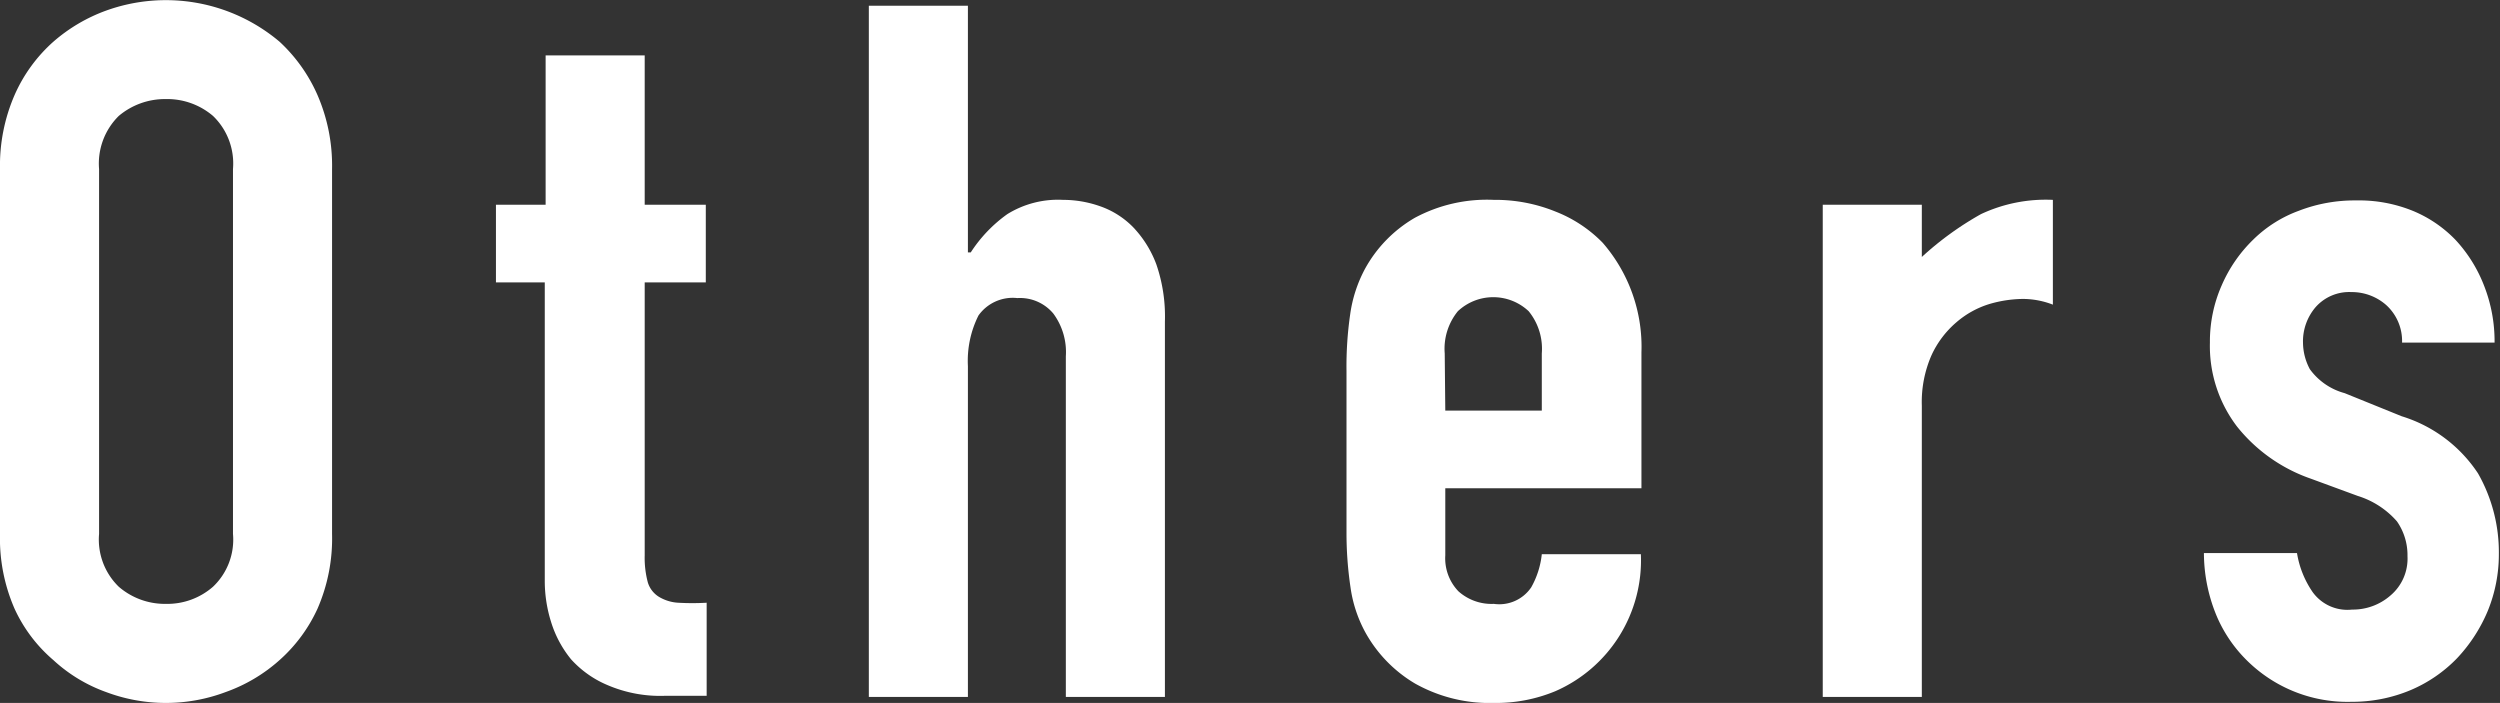 <svg xmlns="http://www.w3.org/2000/svg" viewBox="0 0 87.56 24.62"><rect x="0" y="0" width="87.56" height="24.62" fill="#333333" stroke="none"/><defs><style>.cls-1{fill:#fff;}</style></defs><g id="レイヤー_2" data-name="レイヤー 2"><g id="本文"><path class="cls-1" d="M0,5.92A6.2,6.2,0,0,1,.51,3.33,5.41,5.41,0,0,1,1.87,1.46,5.83,5.83,0,0,1,3.72.37,6.17,6.17,0,0,1,9.79,1.46a5.61,5.61,0,0,1,1.33,1.87,6.2,6.2,0,0,1,.51,2.59V18.7a6.15,6.15,0,0,1-.51,2.62,5.42,5.42,0,0,1-1.33,1.8A5.67,5.67,0,0,1,7.9,24.24a5.94,5.94,0,0,1-4.18,0,5.4,5.4,0,0,1-1.85-1.12,5.23,5.23,0,0,1-1.36-1.8A6.15,6.15,0,0,1,0,18.7ZM3.47,18.7a2.3,2.3,0,0,0,.69,1.85,2.47,2.47,0,0,0,1.65.6,2.43,2.43,0,0,0,1.65-.6,2.27,2.27,0,0,0,.7-1.85V5.92a2.31,2.31,0,0,0-.7-1.86,2.47,2.47,0,0,0-1.65-.59,2.51,2.51,0,0,0-1.65.59,2.34,2.34,0,0,0-.69,1.86Z"/><path class="cls-1" d="M19.11,7.17V1.94h3.47V7.17h2.14V9.89H22.58v9.56a3.34,3.34,0,0,0,.11.95.9.9,0,0,0,.4.51,1.47,1.47,0,0,0,.66.2,8.81,8.81,0,0,0,1,0v3.26H23.29a4.68,4.68,0,0,1-2-.37A3.59,3.59,0,0,1,20,23.09a3.86,3.86,0,0,1-.7-1.31,4.8,4.8,0,0,1-.22-1.41V9.89H17.37V7.17Z"/><path class="cls-1" d="M30.43,24.41V.2H33.9V8.84H34A4.92,4.92,0,0,1,35.28,7.5,3.37,3.37,0,0,1,37.23,7a3.89,3.89,0,0,1,1.29.22,3,3,0,0,1,1.16.73,3.81,3.81,0,0,1,.82,1.31,5.61,5.61,0,0,1,.3,2V24.41H37.33V12.48a2.27,2.27,0,0,0-.44-1.5,1.52,1.52,0,0,0-1.26-.54,1.47,1.47,0,0,0-1.36.61,3.54,3.54,0,0,0-.37,1.77V24.41Z"/><path class="cls-1" d="M57.49,17.1H50.62v2.35a1.67,1.67,0,0,0,.46,1.26,1.74,1.74,0,0,0,1.24.44,1.35,1.35,0,0,0,1.31-.58A3,3,0,0,0,54,19.41h3.47a5,5,0,0,1-3,4.8,5.41,5.41,0,0,1-2.14.41,5.34,5.34,0,0,1-2.77-.68,4.75,4.75,0,0,1-1.75-1.81,4.62,4.62,0,0,1-.51-1.56,12.91,12.91,0,0,1-.14-1.94V13A12.77,12.77,0,0,1,47.29,11a4.75,4.75,0,0,1,.51-1.57,4.65,4.65,0,0,1,1.75-1.8A5.34,5.34,0,0,1,52.32,7a5.58,5.58,0,0,1,2.16.41A4.69,4.69,0,0,1,56.13,8.5a5.55,5.55,0,0,1,1.36,3.84Zm-6.87-2.72H54v-2a2.08,2.08,0,0,0-.46-1.48,1.81,1.81,0,0,0-2.48,0,2.08,2.08,0,0,0-.46,1.48Z"/><path class="cls-1" d="M63.84,24.41V7.17h3.47V9a11,11,0,0,1,2.07-1.5A5.34,5.34,0,0,1,71.9,7v3.67a2.92,2.92,0,0,0-1.05-.2,4.29,4.29,0,0,0-1.18.18,3.2,3.2,0,0,0-1.14.63,3.36,3.36,0,0,0-.88,1.16,4.08,4.08,0,0,0-.34,1.77V24.41Z"/><path class="cls-1" d="M84.13,12a1.7,1.7,0,0,0-.56-1.32,1.82,1.82,0,0,0-1.21-.45,1.57,1.57,0,0,0-1.26.53A1.84,1.84,0,0,0,80.66,12a2,2,0,0,0,.24.93,2.22,2.22,0,0,0,1.22.84l2,.81a4.94,4.94,0,0,1,2.67,2,5.59,5.59,0,0,1,.73,2.82,5.24,5.24,0,0,1-.39,2,5.52,5.52,0,0,1-1.07,1.65,4.94,4.94,0,0,1-1.63,1.12,5.27,5.27,0,0,1-2.07.41,5,5,0,0,1-3.54-1.33,4.87,4.87,0,0,1-1.16-1.62,5.75,5.75,0,0,1-.47-2.26h3.26A3.35,3.35,0,0,0,81,20.74a1.5,1.5,0,0,0,1.38.61,2,2,0,0,0,1.34-.49,1.69,1.69,0,0,0,.6-1.38,2.07,2.07,0,0,0-.37-1.22,3,3,0,0,0-1.37-.89l-1.66-.61a5.69,5.69,0,0,1-2.57-1.82A4.65,4.65,0,0,1,77.4,12a4.87,4.87,0,0,1,.41-2,5,5,0,0,1,1.12-1.62,4.46,4.46,0,0,1,1.59-1,5.4,5.4,0,0,1,2-.36,5,5,0,0,1,2,.37A4.41,4.41,0,0,1,86,8.4,5,5,0,0,1,87,10a5.33,5.33,0,0,1,.37,2Z"/></g></g></svg>
